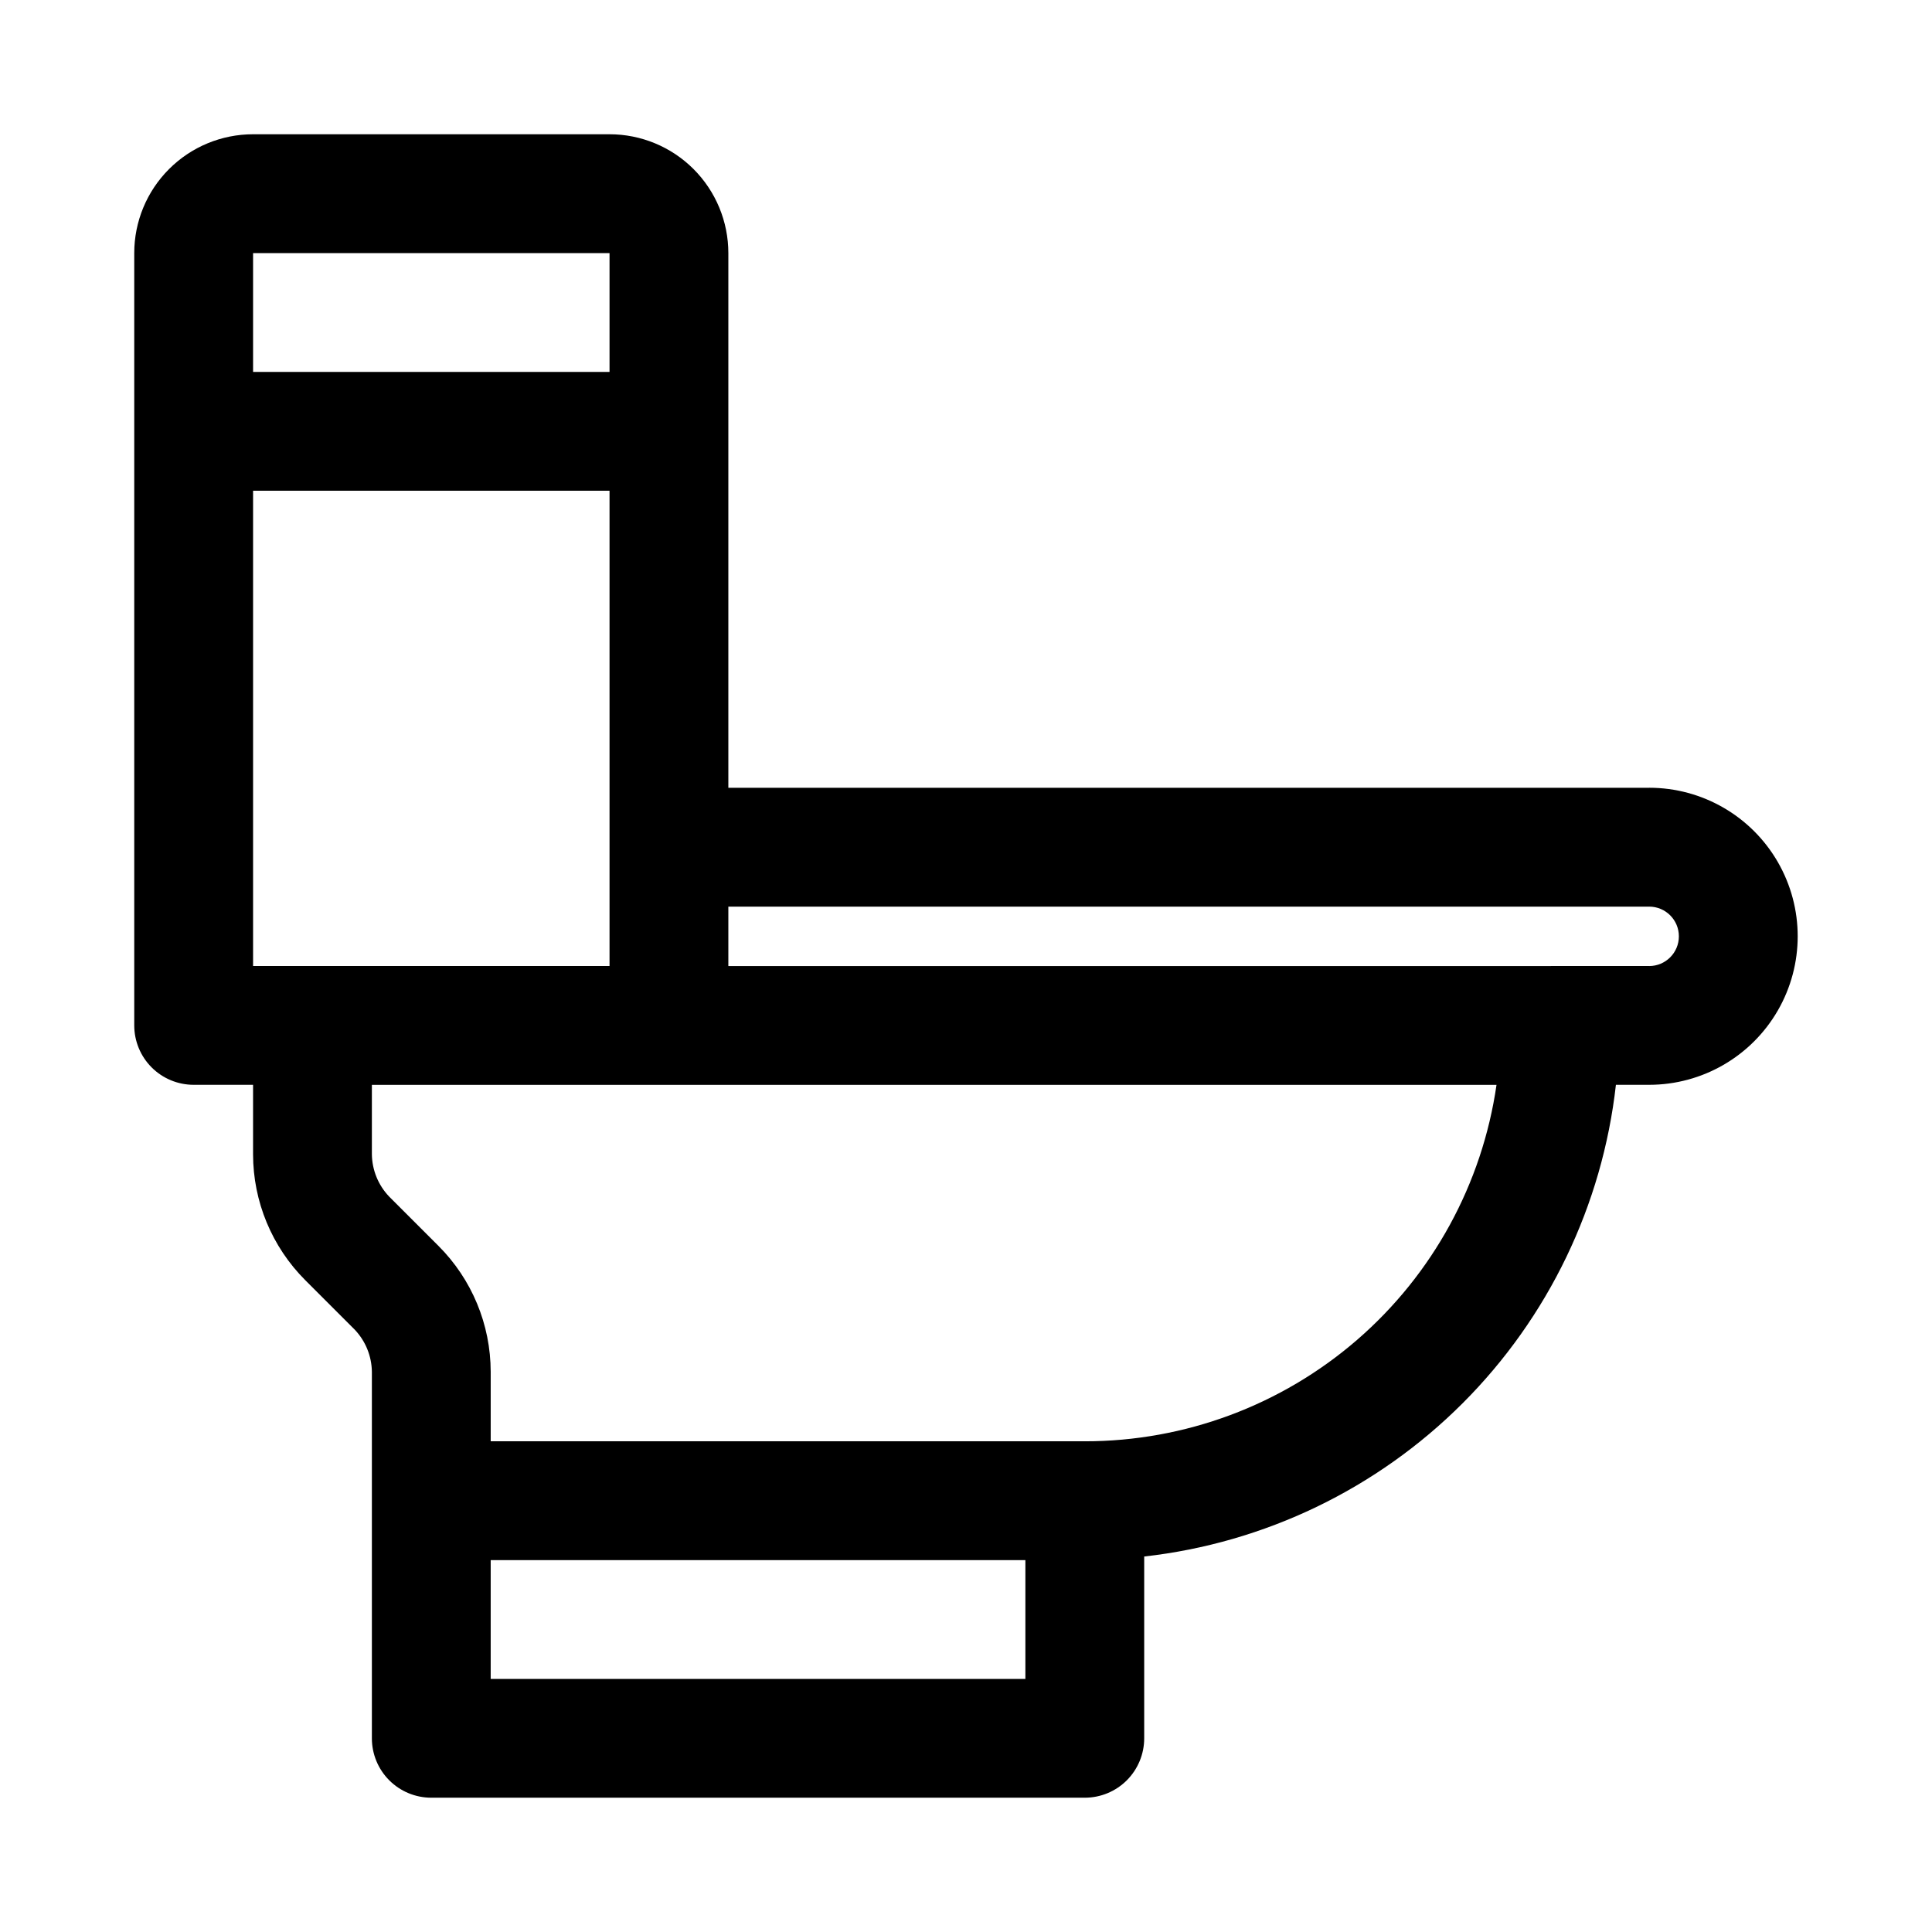 <?xml version="1.0" encoding="UTF-8"?>
<!-- Uploaded to: SVG Repo, www.svgrepo.com, Generator: SVG Repo Mixer Tools -->
<svg fill="#000000" width="800px" height="800px" version="1.1" viewBox="144 144 512 512" xmlns="http://www.w3.org/2000/svg">
 <path d="m581.05 352.77h-244.03v-141.7c0-8.352-3.32-16.359-9.223-22.266-5.906-5.906-13.914-9.223-22.266-9.223h-94.465c-8.352 0-16.359 3.316-22.266 9.223s-9.223 13.914-9.223 22.266v204.67c0 4.176 1.66 8.18 4.609 11.133 2.953 2.953 6.957 4.613 11.133 4.613h15.746v18.422-0.004c0.012 12.523 4.992 24.527 13.855 33.379l13.066 13.066c2.879 3.019 4.508 7.012 4.566 11.18v97.141c0 4.176 1.656 8.18 4.609 11.133 2.953 2.953 6.957 4.609 11.133 4.609h173.19c4.176 0 8.18-1.656 11.133-4.609 2.949-2.953 4.609-6.957 4.609-11.133v-48.176c31.922-3.586 61.676-17.906 84.391-40.621 22.711-22.711 37.035-52.469 40.617-84.387h8.816c14.062 0 27.055-7.504 34.086-19.684 7.031-12.176 7.031-27.18 0-39.359-7.031-12.176-20.023-19.68-34.086-19.68zm-354.24 47.234h-15.742v-125.95h94.465v125.95zm-15.742-188.93h94.465v31.488h-94.465zm204.67 377.86h-141.7v-31.488h141.7zm15.742-62.977h-157.44v-18.418c-0.012-12.523-4.996-24.527-13.855-33.379l-13.066-13.066c-2.879-3.019-4.508-7.012-4.566-11.18v-18.418h298.04c-3.789 26.234-16.902 50.223-36.941 67.574-20.039 17.348-45.66 26.895-72.164 26.887zm149.57-125.95-244.03 0.004v-15.746h244.03c4.348 0 7.871 3.523 7.871 7.871s-3.523 7.875-7.871 7.875z"/>
</svg>
